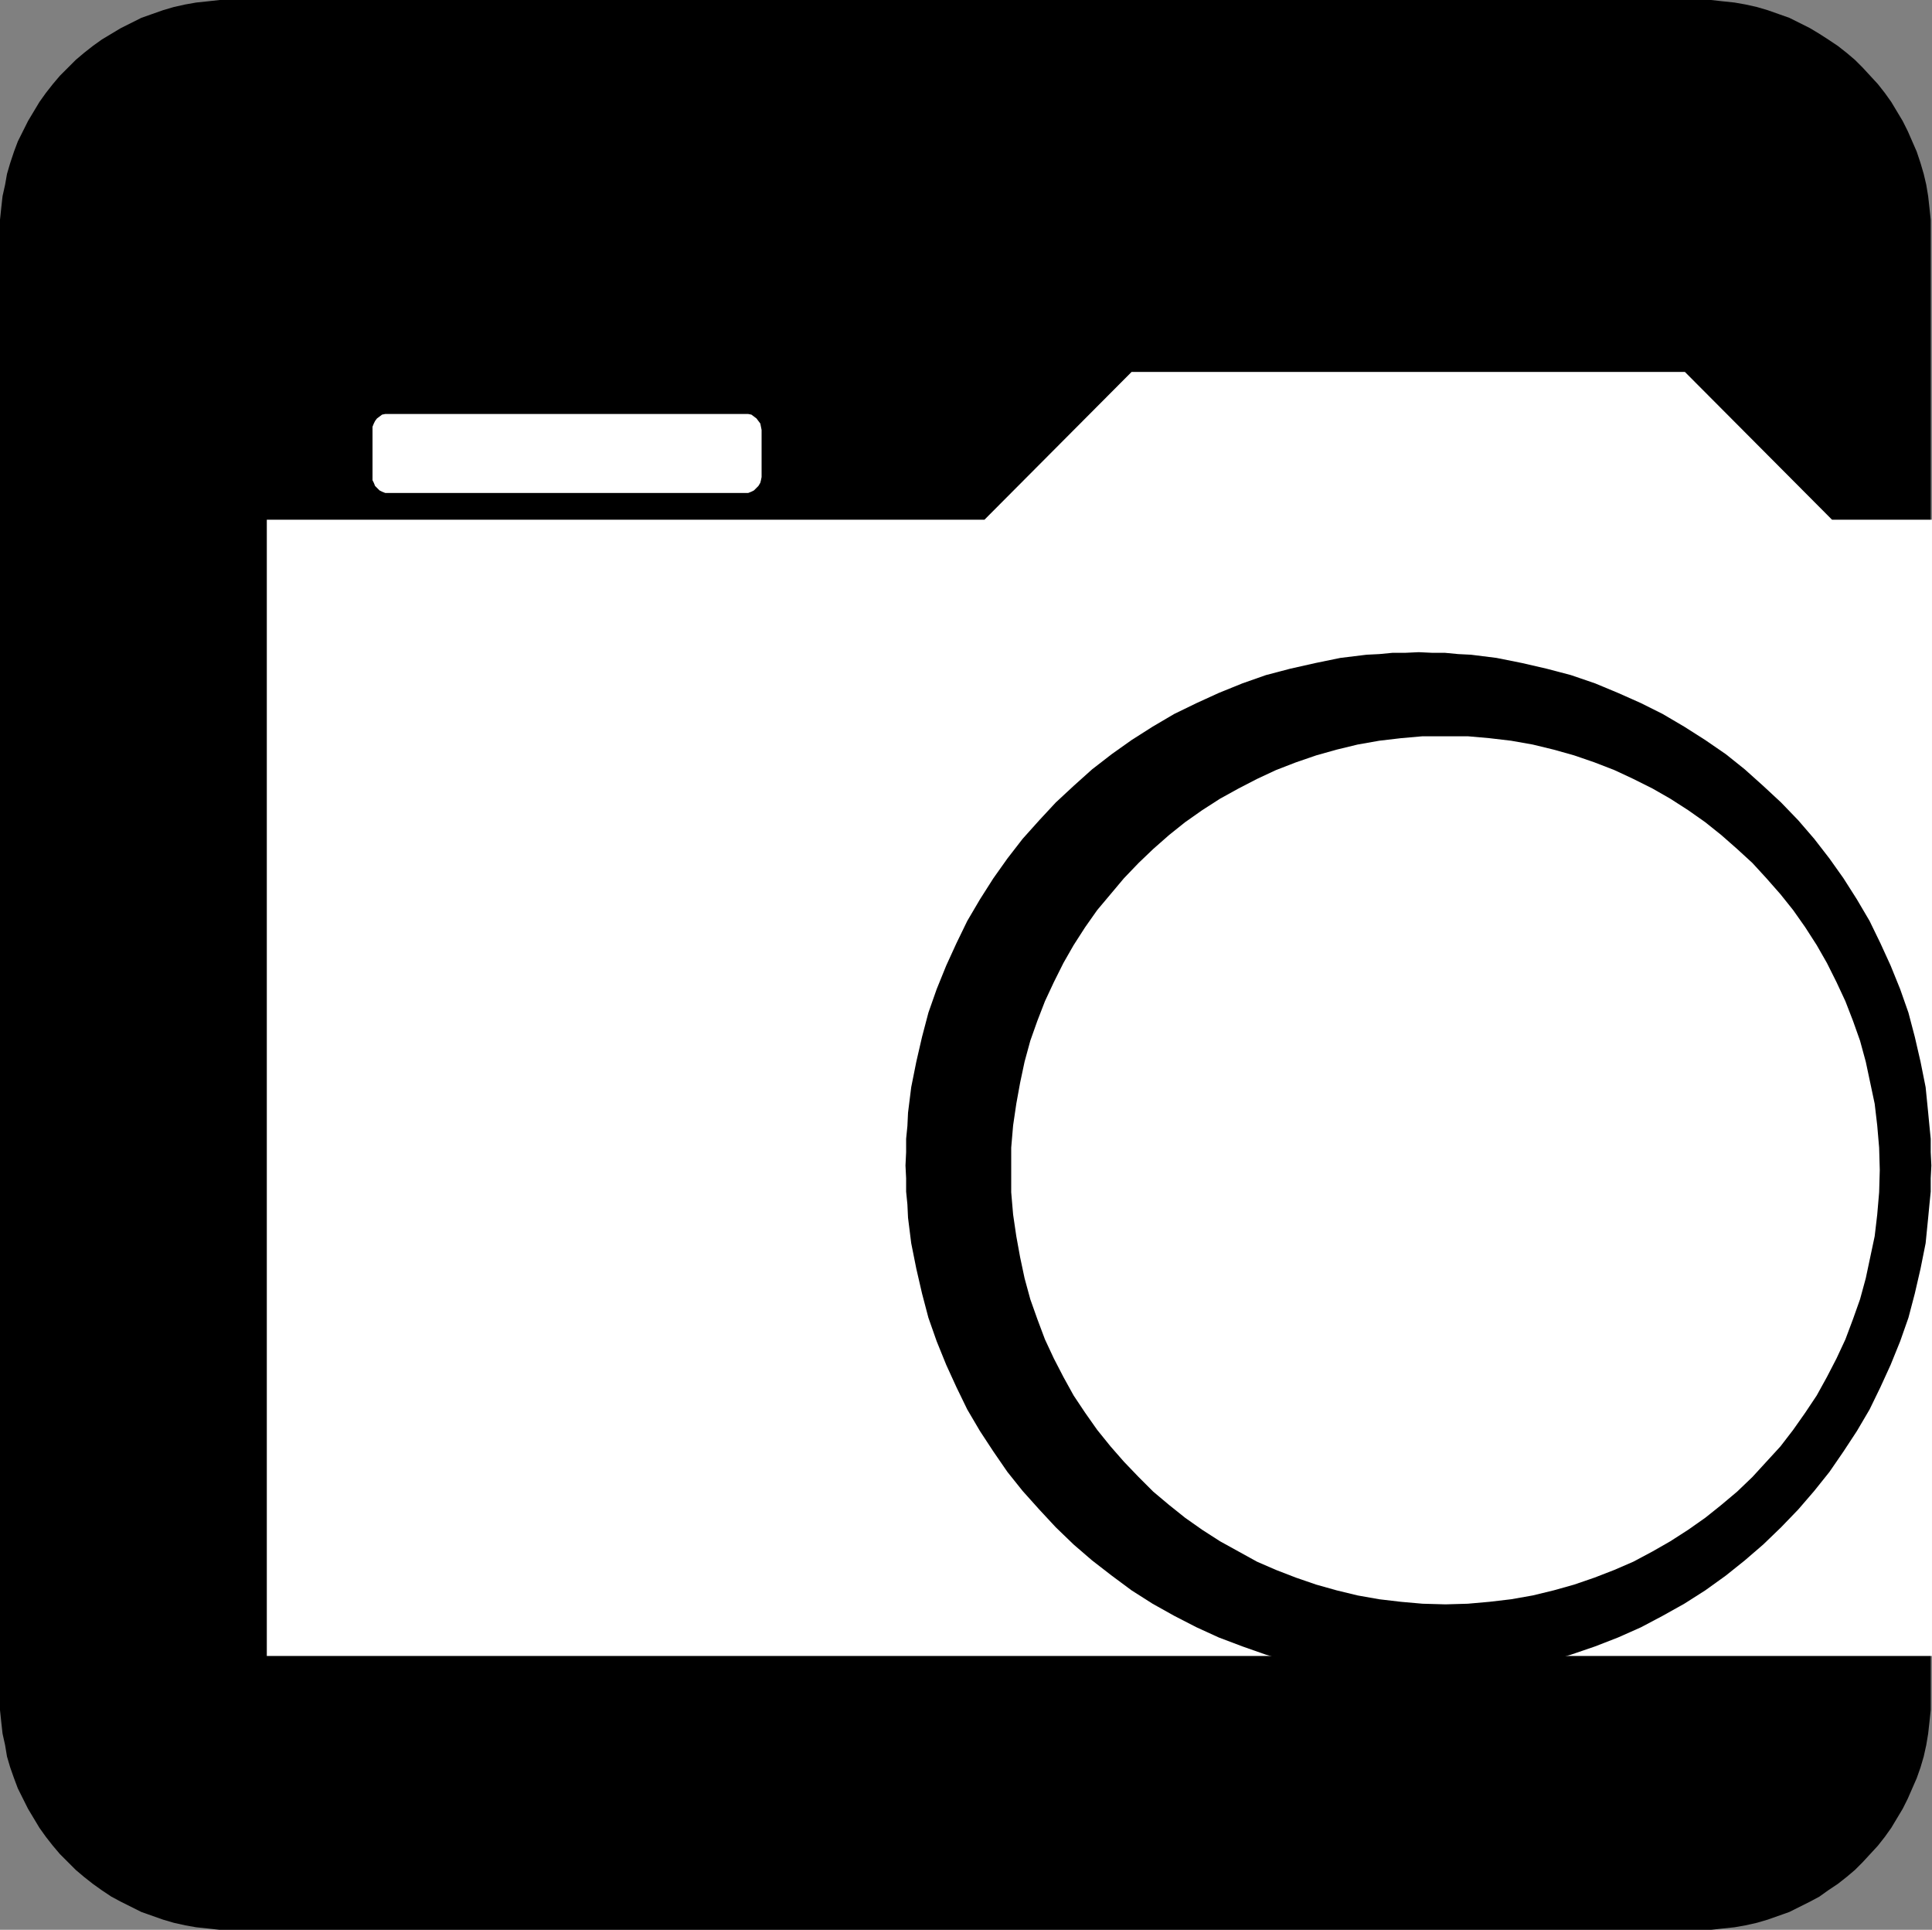 <?xml version="1.0" encoding="UTF-8" standalone="no"?>
<svg
   version="1.0"
   width="129.724mm"
   height="129.556mm"
   id="svg5"
   sodipodi:docname="Photographer 4.wmf"
   xmlns:inkscape="http://www.inkscape.org/namespaces/inkscape"
   xmlns:sodipodi="http://sodipodi.sourceforge.net/DTD/sodipodi-0.dtd"
   xmlns="http://www.w3.org/2000/svg"
   xmlns:svg="http://www.w3.org/2000/svg">
  <rect width="100%" height="100%" fill="#808080" stroke="none"/>
  <sodipodi:namedview
     id="namedview5"
     pagecolor="#ffffff"
     bordercolor="#000000"
     borderopacity="0.25"
     inkscape:showpageshadow="2"
     inkscape:pageopacity="0.0"
     inkscape:pagecheckerboard="0"
     inkscape:deskcolor="#d1d1d1"
     inkscape:document-units="mm" />
  <defs
     id="defs1">
    <pattern
       id="WMFhbasepattern"
       patternUnits="userSpaceOnUse"
       width="6"
       height="6"
       x="0"
       y="0" />
  </defs>
  <path
     style="fill:#000000;fill-opacity:1;fill-rule:evenodd;stroke:none"
     d="m 431.148,489.66 h 3.07 l 2.909,-0.323 3.07,-0.323 2.747,-0.485 2.909,-0.646 2.747,-0.808 2.747,-0.97 2.747,-0.97 2.586,-1.293 2.586,-1.293 2.424,-1.293 2.262,-1.616 2.424,-1.616 2.262,-1.778 2.101,-1.778 1.939,-1.939 1.939,-2.101 1.939,-2.101 1.778,-2.262 1.616,-2.262 1.454,-2.424 1.454,-2.424 1.293,-2.586 1.131,-2.586 1.131,-2.586 0.97,-2.747 0.808,-2.747 0.646,-2.909 0.485,-2.909 0.323,-2.909 0.323,-3.07 V 430.998 58.824 55.753 l -0.323,-3.07 -0.323,-2.909 -0.485,-2.909 -0.646,-2.747 -0.808,-2.747 -0.97,-2.909 -1.131,-2.586 -1.131,-2.586 -1.293,-2.586 -1.454,-2.424 -1.454,-2.424 -1.616,-2.262 -1.778,-2.262 -1.939,-2.101 -1.939,-2.101 -1.939,-1.939 -2.101,-1.778 -2.262,-1.778 -2.424,-1.616 -2.262,-1.454 -2.424,-1.454 -2.586,-1.293 -2.586,-1.293 -2.747,-0.97 -2.747,-0.97 L 445.854,1.778 442.945,1.131 440.198,0.646 437.128,0.323 434.219,0 H 431.148 58.822 55.752 L 52.843,0.323 49.773,0.646 47.026,1.131 44.117,1.778 41.37,2.586 38.622,3.555 35.875,4.525 33.29,5.818 30.704,7.111 28.28,8.565 l -2.424,1.454 -2.262,1.616 -2.262,1.778 -2.101,1.778 -1.939,1.939 -2.101,2.101 -1.778,2.101 -1.778,2.262 -1.616,2.262 -1.454,2.424 L 7.11,30.705 5.818,33.29 4.525,35.876 3.555,38.462 2.586,41.371 1.778,44.118 1.293,46.865 0.646,49.774 0.323,52.683 0,55.753 v 3.07 372.174 2.909 l 0.323,3.07 0.323,2.909 0.646,2.909 0.485,2.909 0.808,2.747 0.97,2.747 0.97,2.586 1.293,2.586 1.293,2.586 1.454,2.424 1.454,2.424 1.616,2.262 1.778,2.262 1.778,2.101 2.101,2.101 1.939,1.939 2.101,1.778 2.262,1.778 2.262,1.616 2.424,1.616 2.424,1.293 2.586,1.293 2.586,1.293 2.747,0.97 2.747,0.97 2.747,0.808 2.909,0.646 2.747,0.485 3.07,0.323 2.909,0.323 h 3.07 z"
     id="path1" />
  <path
     style="fill:#ffffff;fill-opacity:1;fill-rule:evenodd;stroke:none"
     d="M 490.294,420.17 H 67.71 V 131.869 H 249.833 l 37.33,-37.492 h 140.43 l 37.33,37.492 h 25.371 z"
     id="path2" />
  <path
     style="fill:#ffffff;fill-opacity:1;fill-rule:evenodd;stroke:none"
     d="m 189.072,125.082 h 0.808 l 0.808,-0.323 0.646,-0.323 0.646,-0.646 0.485,-0.485 0.485,-0.808 0.162,-0.646 0.162,-0.808 v -11.959 l -0.162,-0.808 -0.162,-0.808 -0.485,-0.646 -0.485,-0.646 -0.646,-0.485 -0.646,-0.485 -0.808,-0.162 h -0.808 -90.334 -0.97 l -0.808,0.162 -0.646,0.485 -0.646,0.485 -0.485,0.646 -0.323,0.646 -0.323,0.808 v 0.808 11.959 0.808 l 0.323,0.646 0.323,0.808 0.485,0.485 0.646,0.646 0.646,0.323 0.808,0.323 h 0.97 z"
     id="path3" />
  <path
     style="fill:#000000;fill-opacity:1;fill-rule:evenodd;stroke:none"
     d="m 360.044,425.665 h 3.394 l 3.232,-0.162 3.394,-0.162 3.232,-0.323 6.464,-0.808 6.464,-1.131 6.302,-1.454 6.141,-1.778 6.141,-2.101 5.818,-2.262 5.818,-2.586 5.494,-2.909 5.494,-3.07 5.333,-3.394 5.171,-3.717 4.848,-3.878 4.686,-4.04 4.525,-4.363 4.363,-4.525 4.04,-4.687 3.878,-4.848 3.555,-5.171 3.394,-5.171 3.232,-5.495 2.747,-5.656 2.586,-5.656 2.424,-5.979 2.101,-5.979 1.616,-6.141 1.454,-6.303 1.293,-6.464 0.646,-6.464 0.323,-3.394 0.323,-3.232 v -3.394 l 0.162,-3.232 -0.162,-3.394 v -3.394 l -0.323,-3.232 -0.323,-3.394 -0.646,-6.464 -1.293,-6.464 -1.454,-6.303 -1.616,-6.141 -2.101,-5.979 -2.424,-5.979 -2.586,-5.656 -2.747,-5.656 -3.232,-5.495 -3.394,-5.333 -3.555,-5.01 -3.878,-5.01 -4.04,-4.687 -4.363,-4.525 -4.525,-4.202 -4.686,-4.202 -4.848,-3.878 -5.171,-3.555 -5.333,-3.394 -5.494,-3.232 -5.494,-2.747 -5.818,-2.586 -5.818,-2.424 -6.141,-2.101 -6.141,-1.616 -6.302,-1.454 -6.464,-1.293 -6.464,-0.808 -3.232,-0.162 -3.394,-0.323 h -3.232 l -3.394,-0.162 -3.394,0.162 h -3.232 l -3.394,0.323 -3.232,0.162 -6.626,0.808 -6.302,1.293 -6.464,1.454 -6.141,1.616 -5.979,2.101 -5.979,2.424 -5.656,2.586 -5.656,2.747 -5.494,3.232 -5.333,3.394 -5.01,3.555 -5.01,3.878 -4.686,4.202 -4.525,4.202 -4.202,4.525 -4.202,4.687 -3.878,5.01 -3.555,5.01 -3.394,5.333 -3.232,5.495 -2.747,5.656 -2.586,5.656 -2.424,5.979 -2.101,5.979 -1.616,6.141 -1.454,6.303 -1.293,6.464 -0.808,6.464 -0.162,3.394 -0.323,3.232 v 3.394 l -0.162,3.394 0.162,3.232 v 3.394 l 0.323,3.232 0.162,3.394 0.808,6.464 1.293,6.464 1.454,6.303 1.616,6.141 2.101,5.979 2.424,5.979 2.586,5.656 2.747,5.656 3.232,5.495 3.394,5.171 3.555,5.171 3.878,4.848 4.202,4.687 4.202,4.525 4.525,4.363 4.686,4.04 5.01,3.878 5.01,3.717 5.333,3.394 5.494,3.07 5.656,2.909 5.656,2.586 5.979,2.262 5.979,2.101 6.141,1.778 6.464,1.454 6.302,1.131 6.626,0.808 3.232,0.323 3.394,0.162 3.232,0.162 z"
     id="path4" />
  <path
     style="fill:#ffffff;fill-opacity:1;fill-rule:evenodd;stroke:none"
     d="m 366.832,407.081 5.656,-0.162 5.494,-0.485 5.494,-0.646 5.494,-0.97 5.333,-1.293 5.171,-1.454 5.171,-1.778 5.01,-1.939 4.848,-2.101 4.848,-2.586 4.525,-2.586 4.525,-2.909 4.363,-3.07 4.04,-3.232 4.04,-3.394 3.878,-3.717 3.555,-3.878 3.555,-3.878 3.232,-4.202 3.07,-4.363 2.909,-4.363 2.586,-4.687 2.424,-4.687 2.262,-4.848 1.939,-5.171 1.778,-5.01 1.454,-5.333 1.131,-5.333 1.131,-5.333 0.646,-5.495 0.485,-5.656 0.162,-5.656 -0.162,-5.656 -0.485,-5.656 -0.646,-5.495 -1.131,-5.333 -1.131,-5.333 -1.454,-5.333 -1.778,-5.01 -1.939,-5.01 -2.262,-4.848 -2.424,-4.848 -2.586,-4.525 -2.909,-4.525 -3.07,-4.363 -3.232,-4.04 -3.555,-4.04 -3.555,-3.878 -3.878,-3.555 -4.04,-3.555 -4.04,-3.232 -4.363,-3.07 -4.525,-2.909 -4.525,-2.586 -4.848,-2.424 -4.848,-2.262 -5.01,-1.939 -5.171,-1.778 -5.171,-1.454 -5.333,-1.293 -5.494,-0.97 -5.494,-0.646 -5.494,-0.485 h -5.656 -5.818 l -5.494,0.485 -5.494,0.646 -5.494,0.97 -5.333,1.293 -5.171,1.454 -5.171,1.778 -5.01,1.939 -4.848,2.262 -4.686,2.424 -4.686,2.586 -4.525,2.909 -4.363,3.07 -4.04,3.232 -4.04,3.555 -3.717,3.555 -3.717,3.878 -3.394,4.04 -3.394,4.04 -3.07,4.363 -2.909,4.525 -2.586,4.525 -2.424,4.848 -2.262,4.848 -1.939,5.01 -1.778,5.01 -1.454,5.333 -1.131,5.333 -0.97,5.333 -0.808,5.495 -0.485,5.656 v 5.656 5.656 l 0.485,5.656 0.808,5.495 0.97,5.333 1.131,5.333 1.454,5.333 1.778,5.01 1.939,5.171 2.262,4.848 2.424,4.687 2.586,4.687 2.909,4.363 3.07,4.363 3.394,4.202 3.394,3.878 3.717,3.878 3.717,3.717 4.04,3.394 4.04,3.232 4.363,3.07 4.525,2.909 4.686,2.586 4.686,2.586 4.848,2.101 5.01,1.939 5.171,1.778 5.171,1.454 5.333,1.293 5.494,0.97 5.494,0.646 5.494,0.485 z"
     id="path5" />
</svg>
